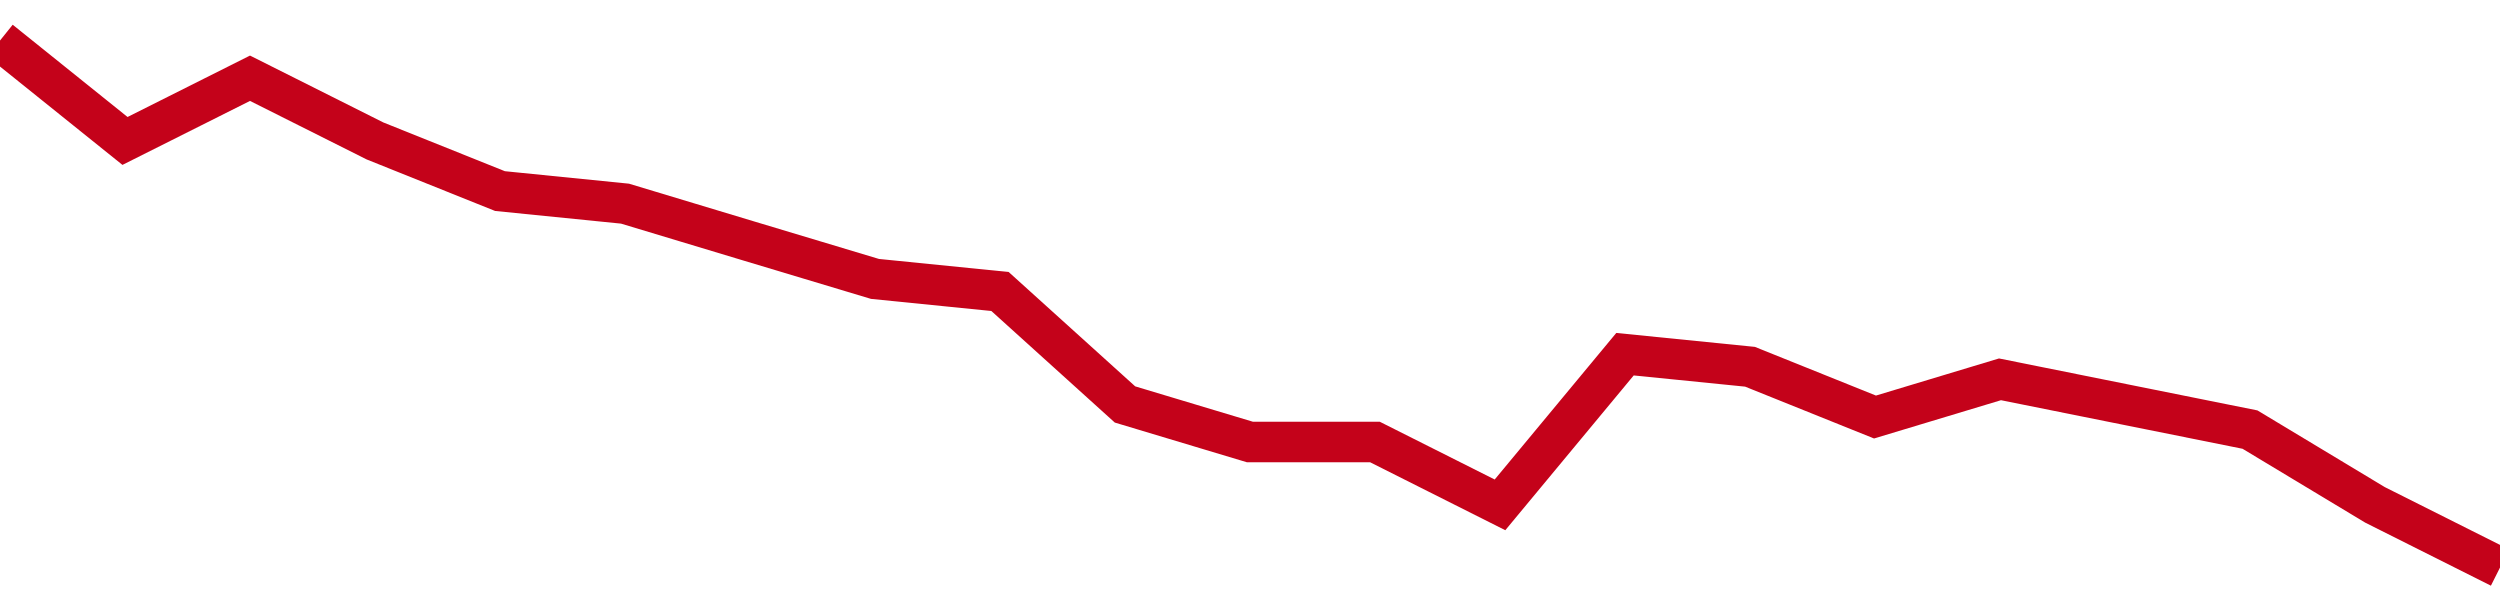 <!-- Generated with https://github.com/jxxe/sparkline/ --><svg viewBox="0 0 185 45" class="sparkline" xmlns="http://www.w3.org/2000/svg"><path class="sparkline--fill" d="M 0 3 L 0 3 L 9.25 10.43 L 18.5 5.79 L 27.75 10.43 L 37 14.14 L 46.25 15.07 L 55.5 17.86 L 64.75 20.64 L 74 21.57 L 83.25 29.93 L 92.5 32.71 L 101.75 32.71 L 111 37.36 L 120.25 26.21 L 129.5 27.14 L 138.75 30.86 L 148 28.07 L 157.25 29.93 L 166.5 31.79 L 175.75 37.36 L 185 42 V 45 L 0 45 Z" stroke="none" fill="none" ></path><path class="sparkline--line" d="M 0 3 L 0 3 L 9.25 10.43 L 18.5 5.79 L 27.75 10.43 L 37 14.14 L 46.25 15.07 L 55.5 17.86 L 64.75 20.64 L 74 21.57 L 83.25 29.93 L 92.5 32.71 L 101.75 32.71 L 111 37.36 L 120.25 26.21 L 129.5 27.14 L 138.75 30.86 L 148 28.07 L 157.25 29.93 L 166.5 31.79 L 175.75 37.36 L 185 42" fill="none" stroke-width="3" stroke="#C4021A" ></path></svg>